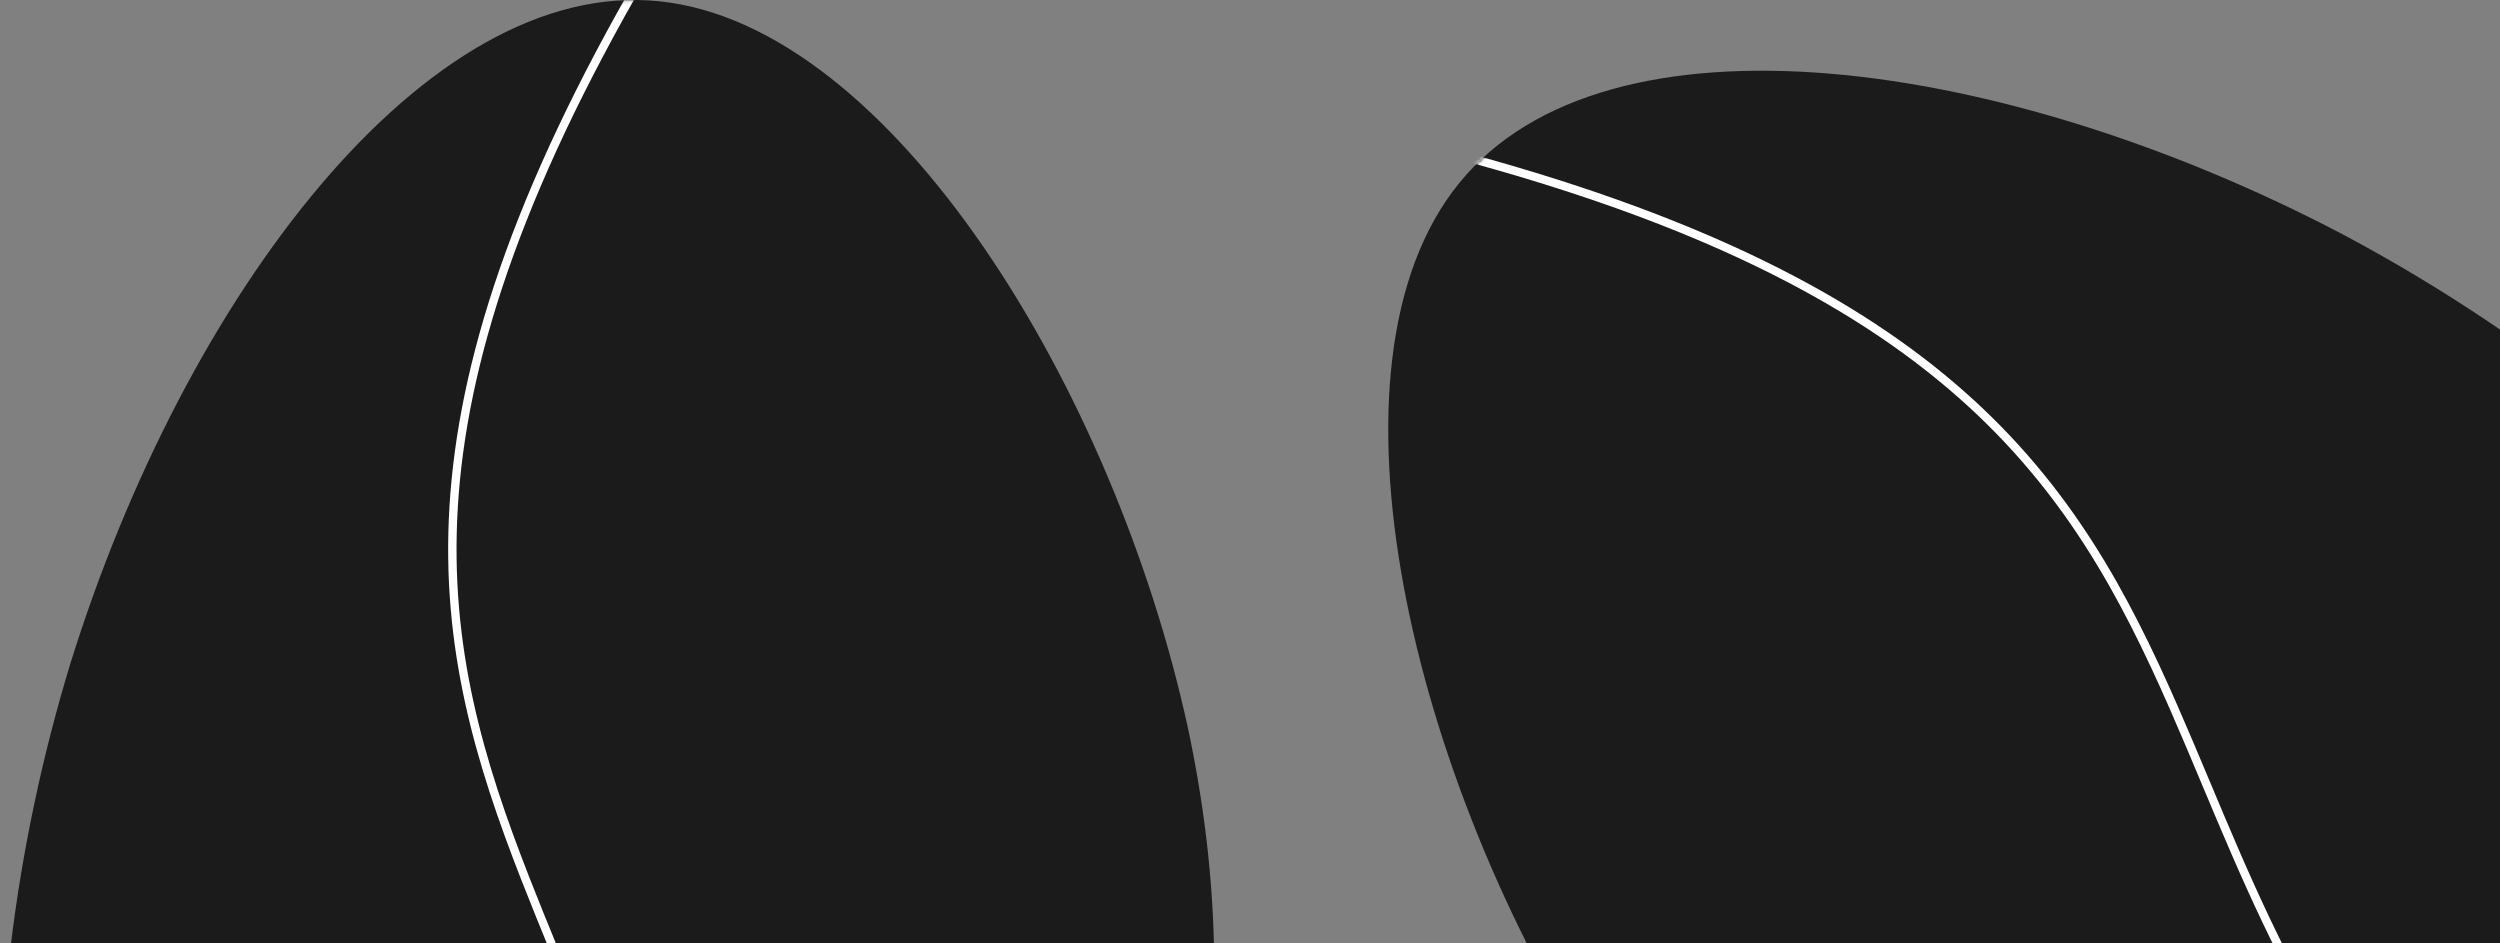 <?xml version="1.0" encoding="UTF-8"?> <svg xmlns="http://www.w3.org/2000/svg" width="697" height="263" viewBox="0 0 697 263" fill="none"><rect x="0" y="0" width="697" height="263" fill="#808080" stroke="none"/><g clip-path="url(#clip0_421_38)"><path d="M657.129 419.009C738.444 411.362 823.424 349.888 825.916 276.053C828.408 202.218 748.412 116.022 653.326 65.429C558.125 15.418 447.948 0.427 406.801 51.074C365.653 101.72 393.649 217.421 446.076 298.85C498.842 380.083 576.153 426.46 657.129 419.009Z" fill="#1B1B1B"></path><mask id="mask0_421_38" style="mask-type:alpha" maskUnits="userSpaceOnUse" x="387" y="19" width="439" height="401"><path d="M657.129 419.009C738.444 411.362 823.424 349.888 825.916 276.053C828.408 202.218 748.412 116.022 653.326 65.429C558.125 15.418 447.948 0.427 406.801 51.074C365.653 101.72 393.649 217.421 446.076 298.85C498.842 380.083 576.153 426.46 657.129 419.009Z" fill="#1B1B1B"></path></mask><g mask="url(#mask0_421_38)"><path fill-rule="evenodd" clip-rule="evenodd" d="M653.153 297.79C675.451 332.445 707.996 367.914 762.855 402.964L764.113 400.995C709.527 366.119 677.227 330.887 655.118 296.525C637.79 269.593 626.718 243.204 616.067 217.814C613.111 210.769 610.188 203.802 607.172 196.921C593.302 165.271 577.511 135.566 547.672 109.179C517.841 82.801 474.062 59.817 404.335 41.402L403.738 43.662C473.246 62.019 516.653 84.87 546.124 110.93C575.585 136.983 591.21 166.321 605.032 197.859C608.02 204.677 610.926 211.604 613.87 218.623C624.531 244.038 635.702 270.669 653.153 297.79Z" fill="white"></path></g><path d="M267.004 437.537C204.099 489.628 100.54 506.25 46.569 455.803C-7.403 405.355 -11.787 287.84 19.674 184.829C51.629 82.149 118.935 -6.358 183.844 0.359C248.752 7.075 310.769 108.685 331.275 203.335C351.405 298.086 329.531 385.546 267.004 437.537Z" fill="#1B1B1B"></path><mask id="mask1_421_38" style="mask-type:alpha" maskUnits="userSpaceOnUse" x="0" y="0" width="339" height="487"><path d="M267.004 437.537C204.099 489.628 100.54 506.25 46.569 455.803C-7.403 405.355 -11.787 287.84 19.674 184.829C51.629 82.149 118.935 -6.358 183.844 0.359C248.752 7.075 310.769 108.685 331.275 203.335C351.405 298.086 329.531 385.546 267.004 437.537Z" fill="#1B1B1B"></path></mask><g mask="url(#mask1_421_38)"><path fill-rule="evenodd" clip-rule="evenodd" d="M184.101 349.011C192.839 389.283 194.906 437.376 180.899 500.951L178.617 500.448C192.554 437.189 190.481 389.437 181.817 349.506C175.026 318.209 164.195 291.721 153.773 266.236C150.882 259.164 148.022 252.17 145.289 245.172C132.717 212.984 122.878 180.814 125.319 141.057C127.76 101.311 142.465 54.102 178.748 -8.223L180.768 -7.047C144.599 55.082 130.063 101.934 127.652 141.2C125.241 180.455 134.938 212.248 147.466 244.322C150.174 251.256 153.017 258.209 155.899 265.254C166.331 290.764 177.263 317.494 184.101 349.011Z" fill="white"></path></g></g><defs><clipPath id="clip0_421_38"><rect width="697" height="263" fill="white"></rect></clipPath></defs></svg> 